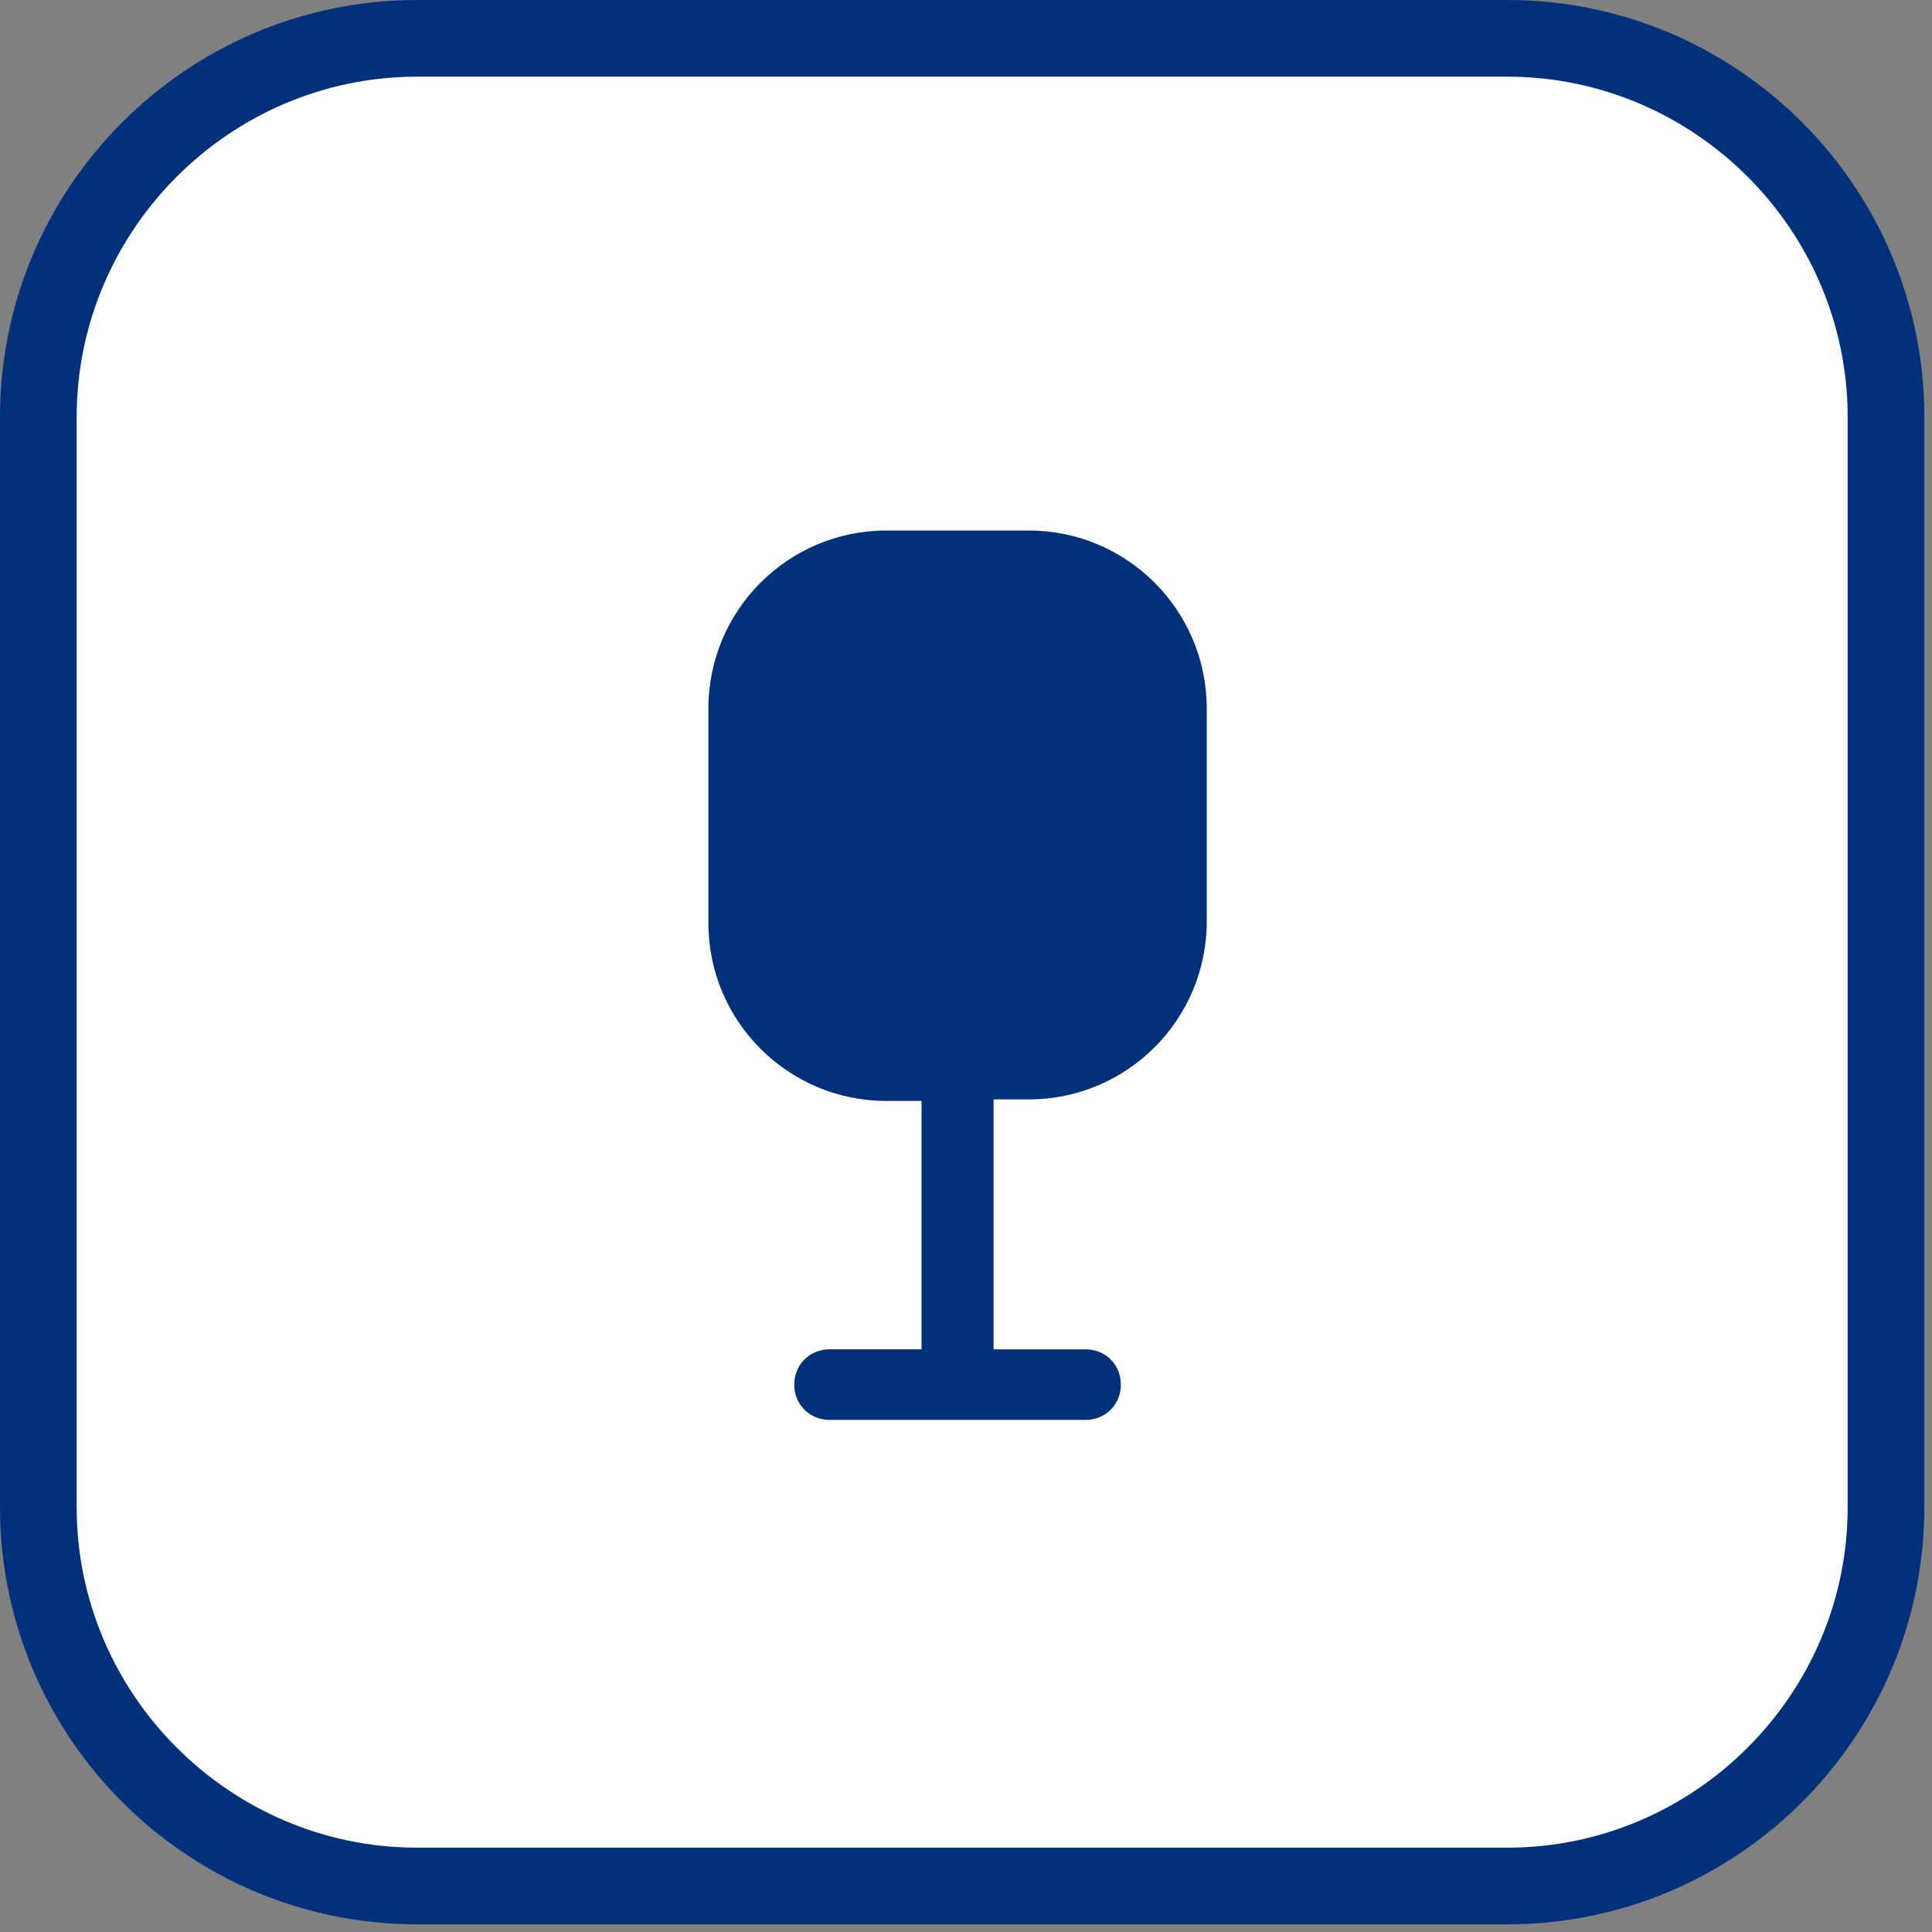 <svg xmlns="http://www.w3.org/2000/svg" xmlns:xlink="http://www.w3.org/1999/xlink" id="Layer_1" x="0px" y="0px" viewBox="0 0 126 126" style="enable-background:new 0 0 126 126;" xml:space="preserve"><rect x="0" y="0" width="126" height="126" fill="#808080" stroke="none"/><style type="text/css">	.st0{fill:#02317B;}	.st1{fill:#FFFFFF;}	.st2{fill-rule:evenodd;clip-rule:evenodd;fill:#02317B;}</style><path class="st0" d="M27.2,0h71.1c15,0,27.2,12.2,27.2,27.2v71.1c0,15-12.2,27.2-27.2,27.2H27.2c-15,0-27.2-12.2-27.2-27.2V27.2 C0,12.2,12.2,0,27.2,0z"></path><path class="st1" d="M27.2,120.5C15,120.5,5,110.5,5,98.3V27.2C5,15,15,5,27.2,5h71.1c12.2,0,22.2,10,22.2,22.2v71.1 c0,12.2-10,22.2-22.2,22.2H27.2z"></path><path class="st2" d="M46.2,46.2c0-6.4,5.2-11.6,11.6-11.6h9.3c6.4,0,11.6,5.2,11.6,11.6v13.9c0,6.4-5.2,11.6-11.6,11.6h-2.3v16.3h6 c1.3,0,2.3,1,2.3,2.3c0,1.3-1,2.3-2.3,2.3H54.1c-1.3,0-2.3-1-2.3-2.3c0-1.3,1-2.3,2.3-2.3h6V71.8h-2.3c-6.4,0-11.6-5.2-11.6-11.6 V46.2z"></path></svg>